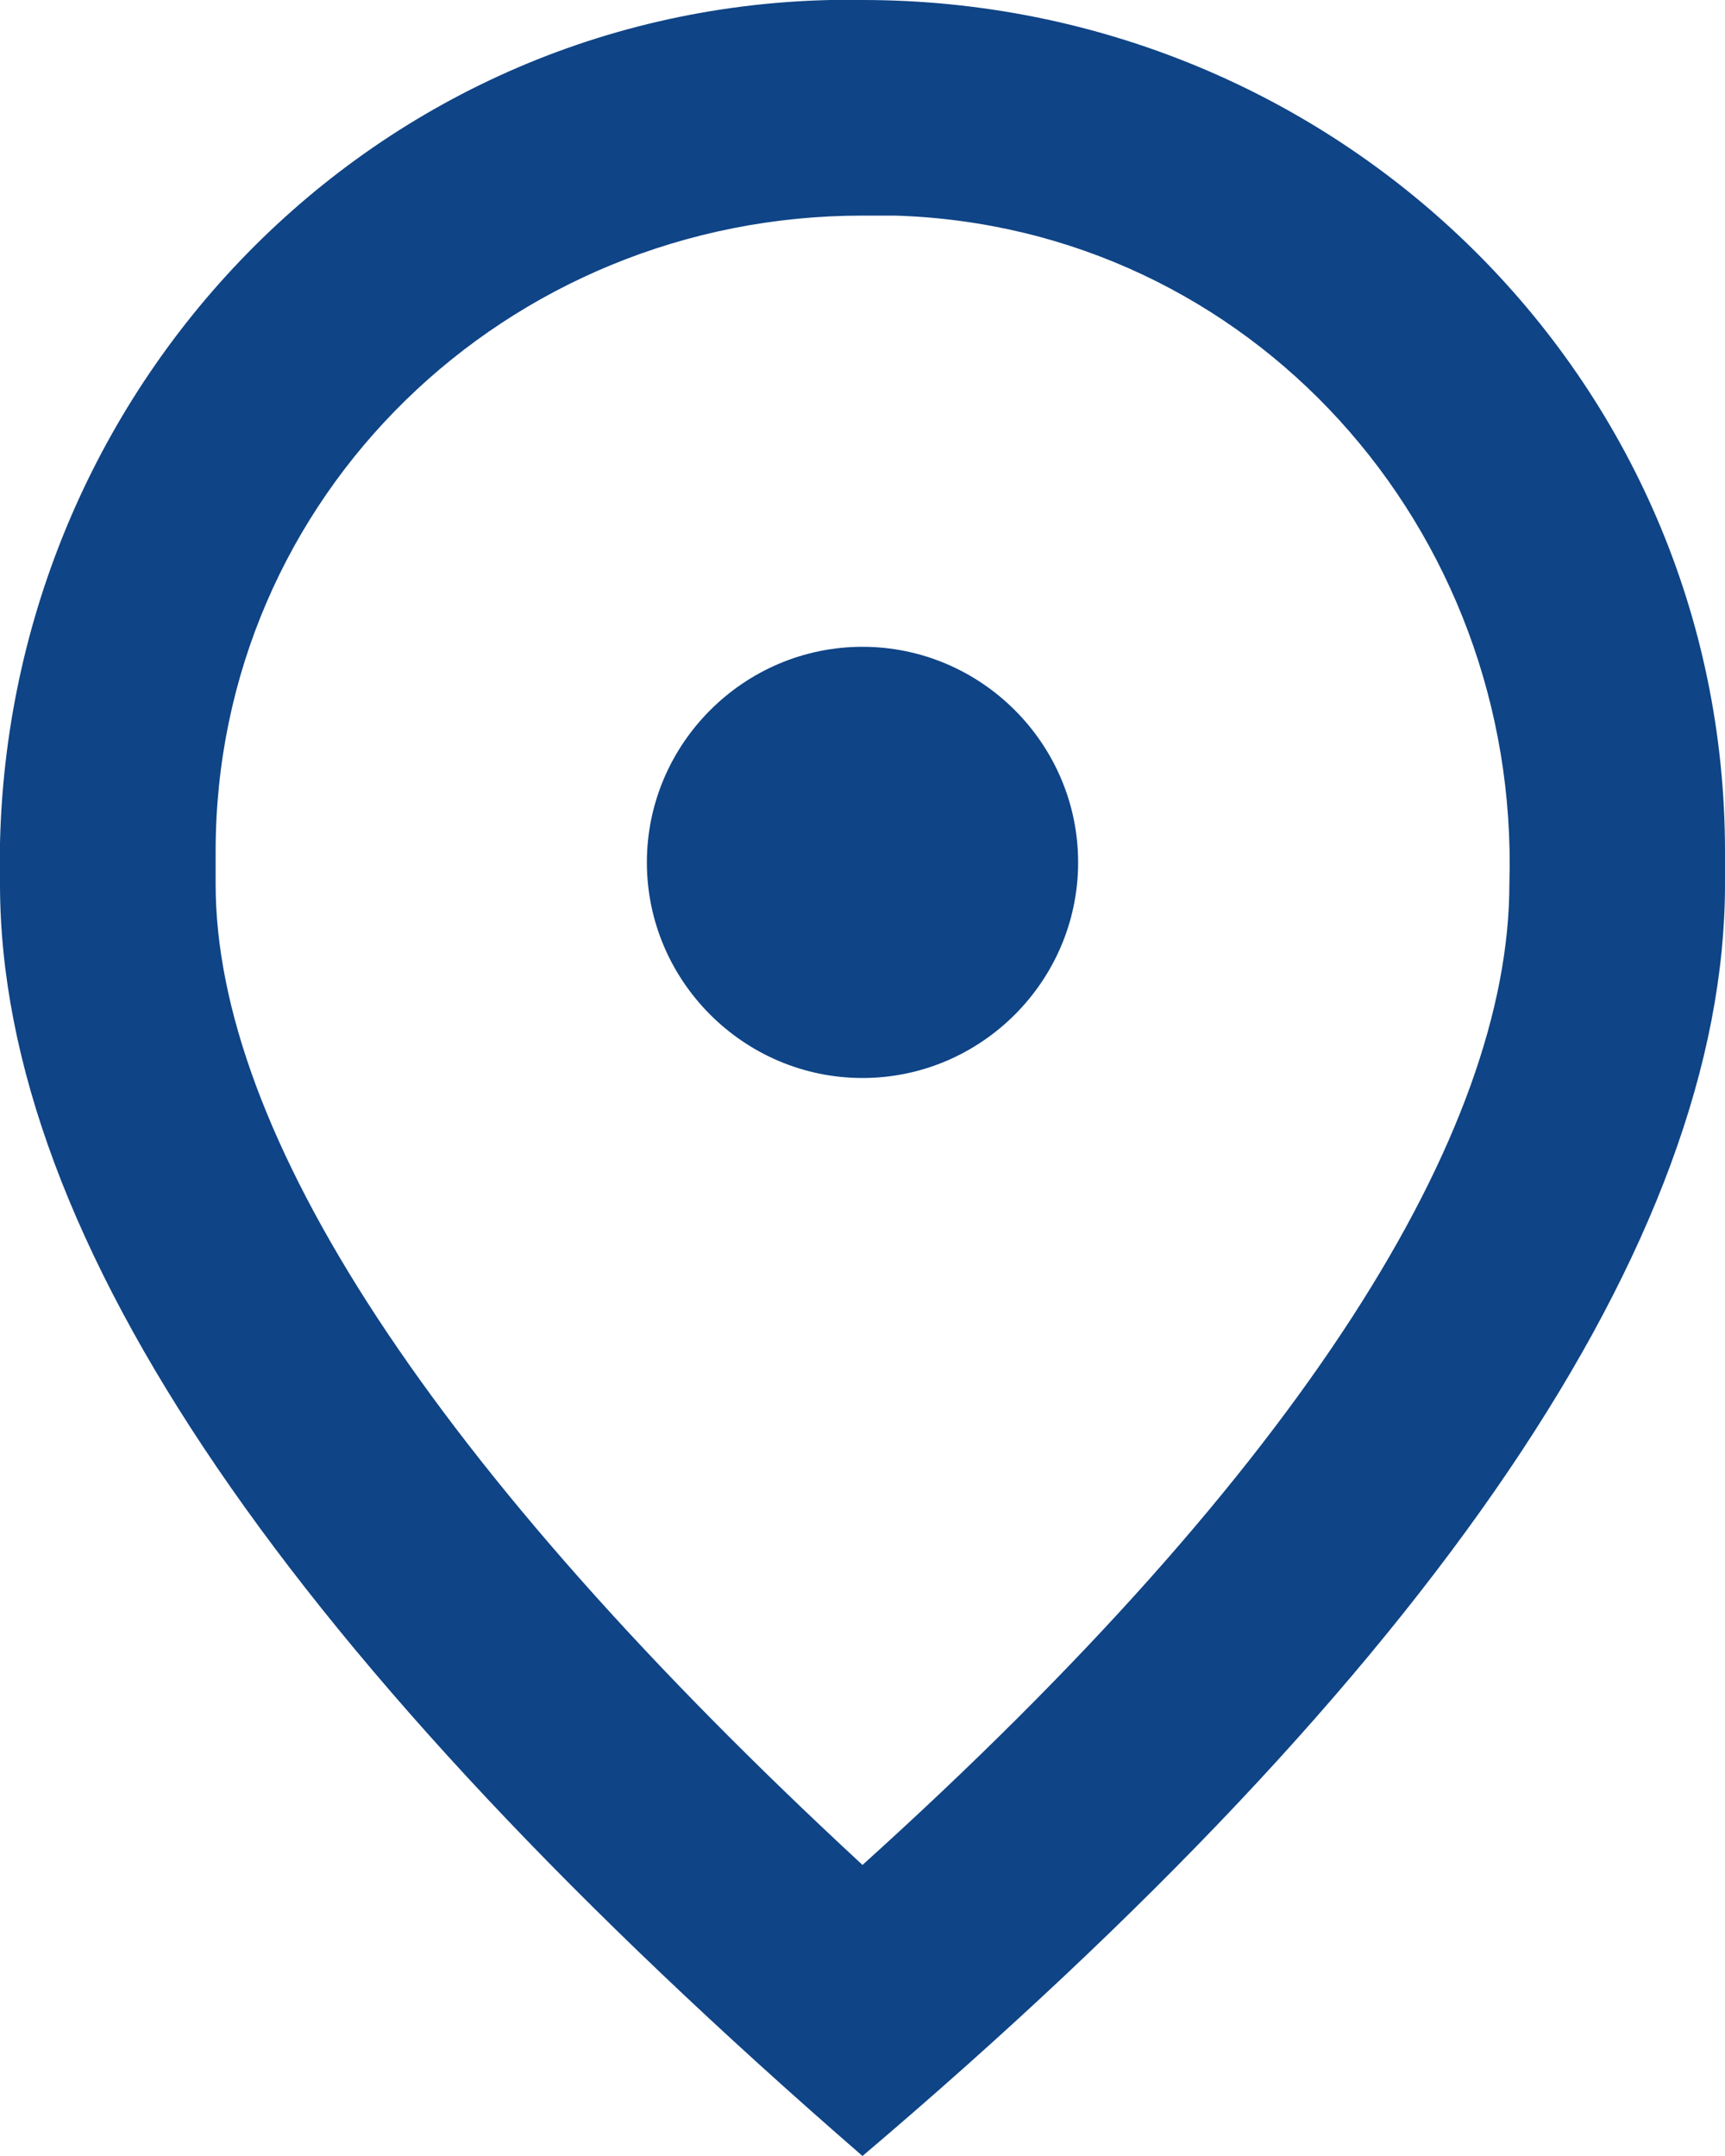 <?xml version="1.0" encoding="utf-8"?>
<!-- Generator: Adobe Illustrator 26.2.1, SVG Export Plug-In . SVG Version: 6.00 Build 0)  -->
<svg version="1.1" id="Calque_1" xmlns="http://www.w3.org/2000/svg" xmlns:xlink="http://www.w3.org/1999/xlink" x="0px" y="0px"
	 viewBox="0 0 16 20" style="enable-background:new 0 0 16 20;" xml:space="preserve">
<style type="text/css">
	.st0{fill:#0F4486;}
</style>
<path id="Tracé_5" class="st0" d="M8,10c-1.1,0-2-0.9-2-2s0.9-2,2-2s2,0.9,2,2C10,9.1,9.1,10,8,10 M14,8.2c0.1-3.3-2.4-6.1-5.7-6.2
	C8.2,2,8.1,2,8,2C4.7,2,2,4.6,2,7.9C2,8,2,8.1,2,8.2c0,2.3,2,5.4,6,9.1C12.1,13.6,14,10.5,14,8.2 M8,0c4.4,0,8,3.5,8,7.9
	c0,0.1,0,0.2,0,0.3c0,3.3-2.7,7.3-8,11.8c-5.3-4.6-8-8.5-8-11.8C-0.1,3.8,3.3,0.1,7.7,0C7.8,0,7.9,0,8,0"/>
</svg>
